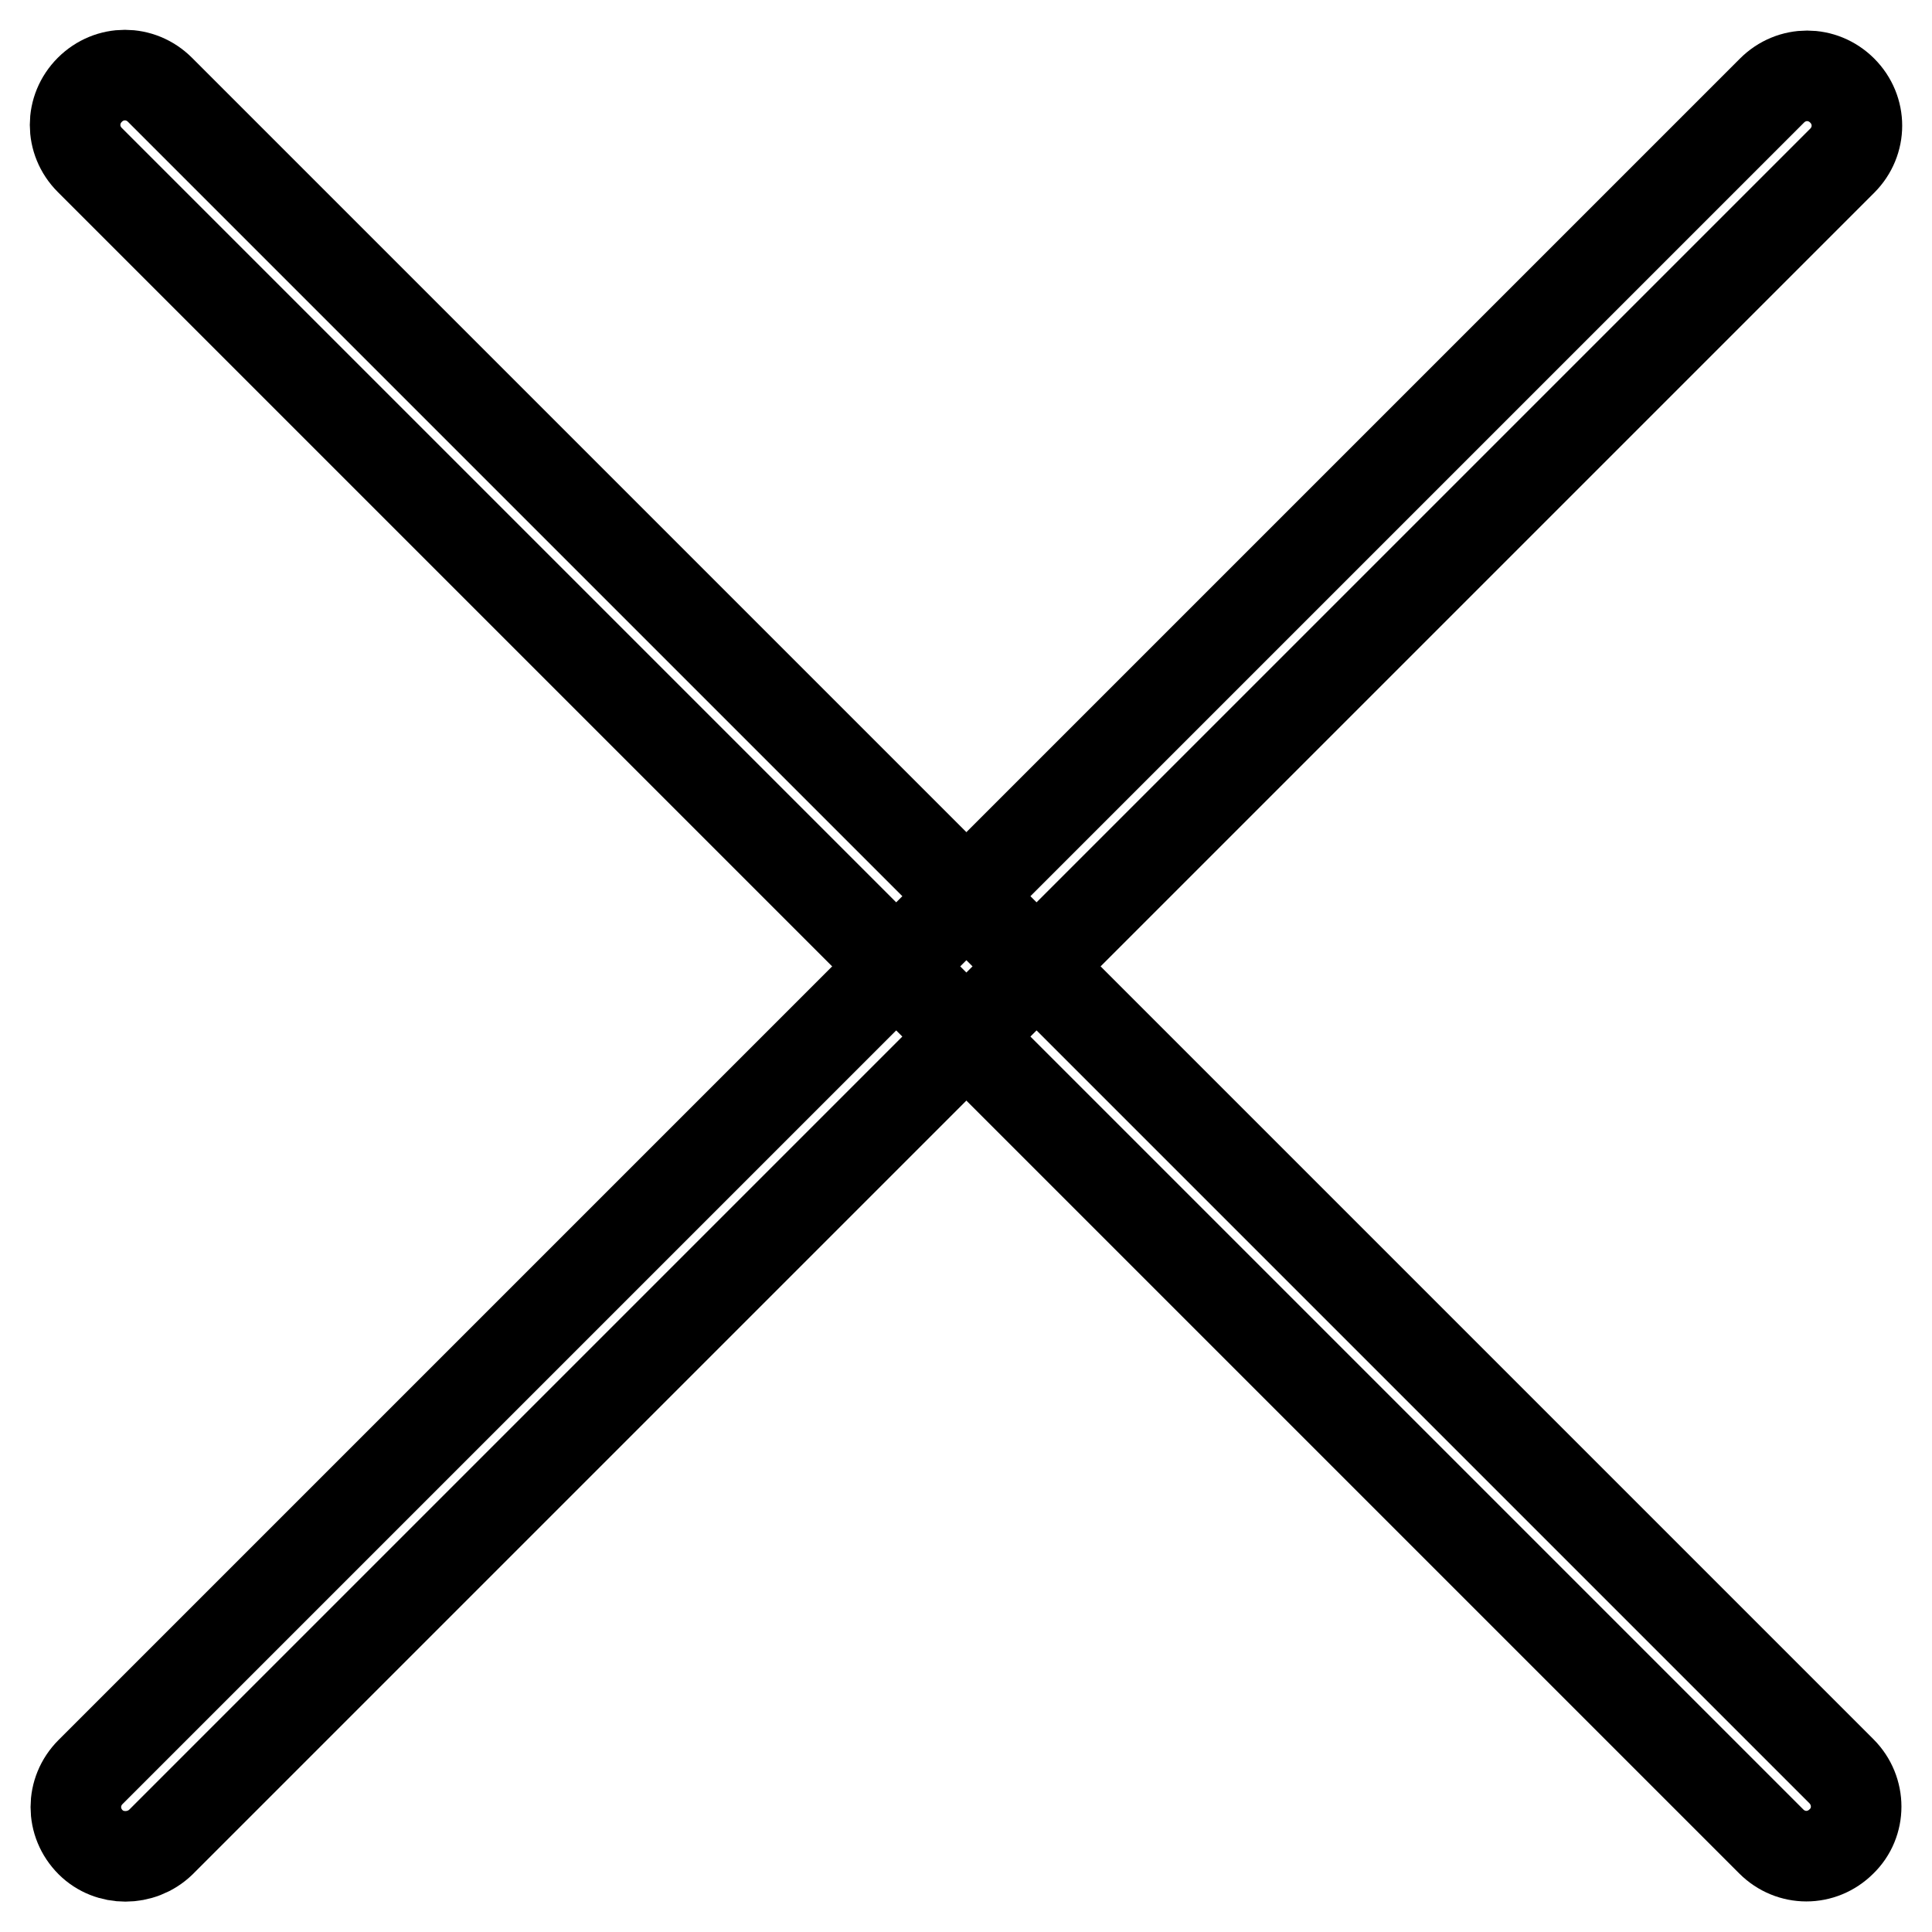 <?xml version="1.0" encoding="utf-8"?>
<!-- Svg Vector Icons : http://www.onlinewebfonts.com/icon -->
<!DOCTYPE svg PUBLIC "-//W3C//DTD SVG 1.1//EN" "http://www.w3.org/Graphics/SVG/1.1/DTD/svg11.dtd">
<svg version="1.1" xmlns="http://www.w3.org/2000/svg" xmlns:xlink="http://www.w3.org/1999/xlink" x="0px" y="0px" viewBox="0 0 256 256" enable-background="new 0 0 256 256" xml:space="preserve">
<g> <path stroke-width="12" fill-opacity="0" stroke="#000000"  d="M244,244c-2.6,2.6-6.7,2.6-9.3,0L11.9,21.2c-2.6-2.6-2.6-6.7,0-9.3c2.6-2.6,6.7-2.6,9.3,0L244,234.7 C246.6,237.3,246.6,241.5,244,244L244,244z"/> <path stroke-width="12" fill-opacity="0" stroke="#000000"  d="M12,244.1c-2.6-2.6-2.6-6.7,0-9.3L234.8,12c2.6-2.6,6.7-2.6,9.3,0c2.6,2.6,2.6,6.7,0,9.3L21.3,244.1 C18.7,246.6,14.5,246.6,12,244.1z"/></g>
</svg>